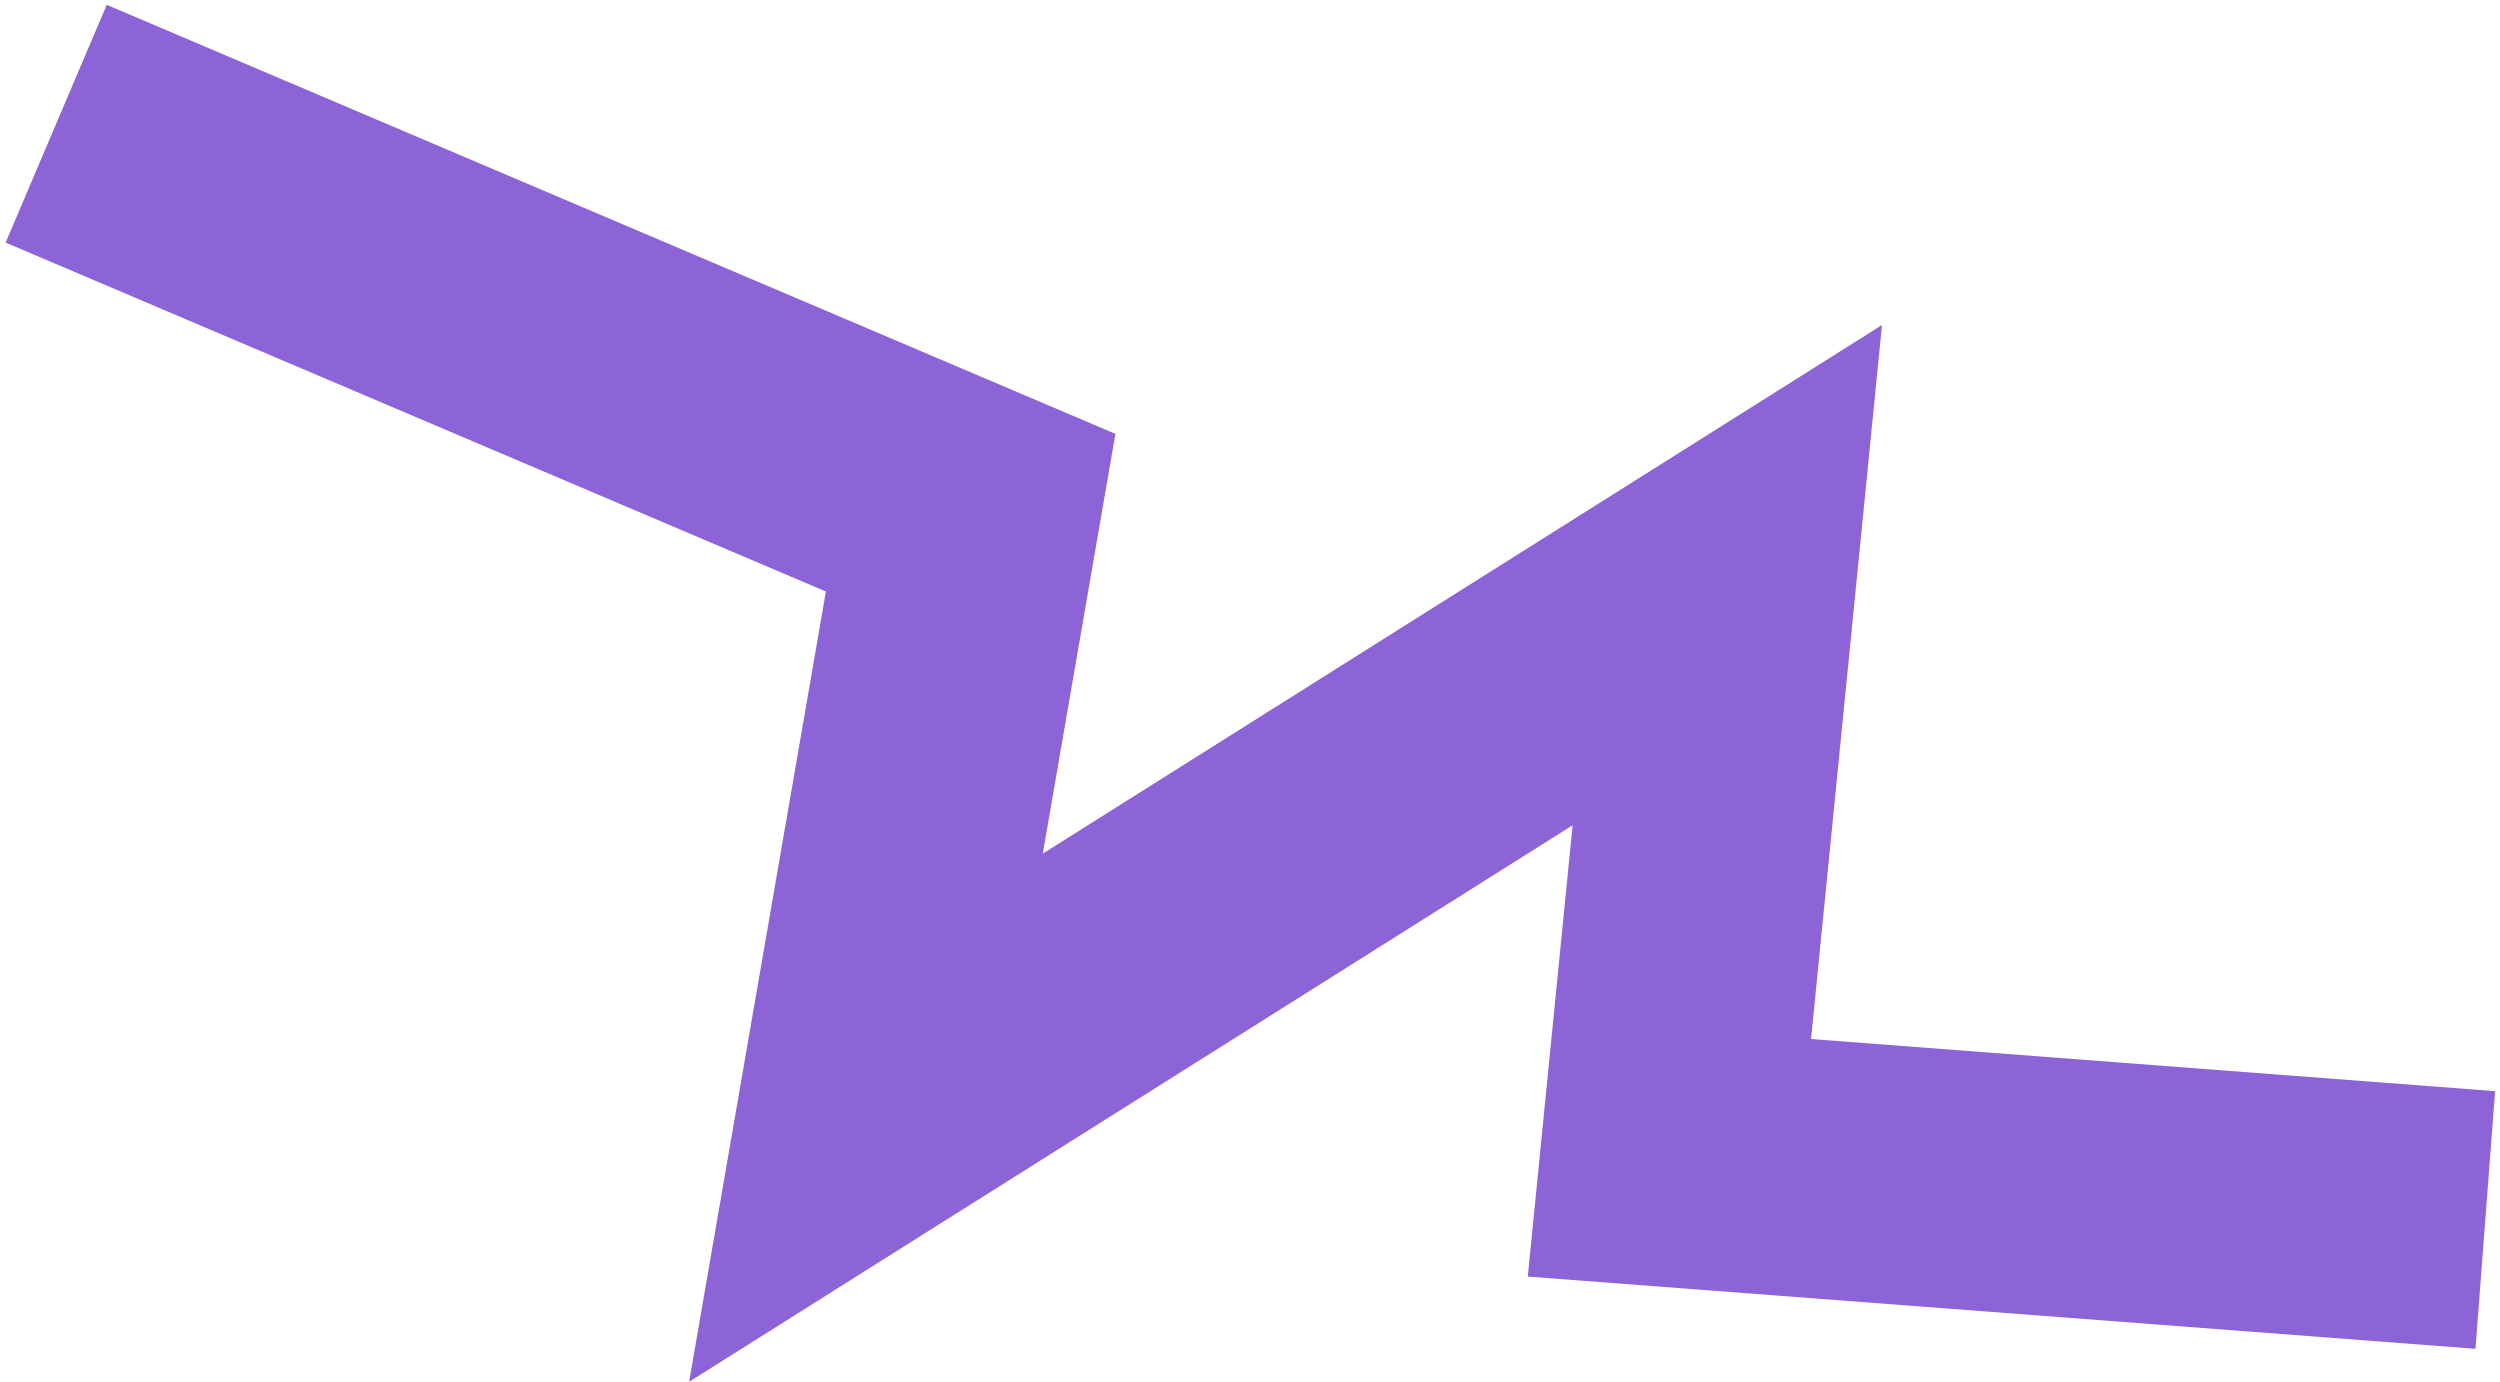 <?xml version="1.0" encoding="UTF-8"?> <svg xmlns="http://www.w3.org/2000/svg" width="387" height="214" viewBox="0 0 387 214" fill="none"><path fill-rule="evenodd" clip-rule="evenodd" d="M383.203 208.796L236.5 197.614L243.441 127.752L106.678 213.897L127.849 91.567L0.87 37.554L16.527 0.746L172.667 67.163L161.422 132.141L291.332 50.313L280.351 160.841L386.243 168.912L383.203 208.796Z" fill="#8C64D8"></path></svg> 